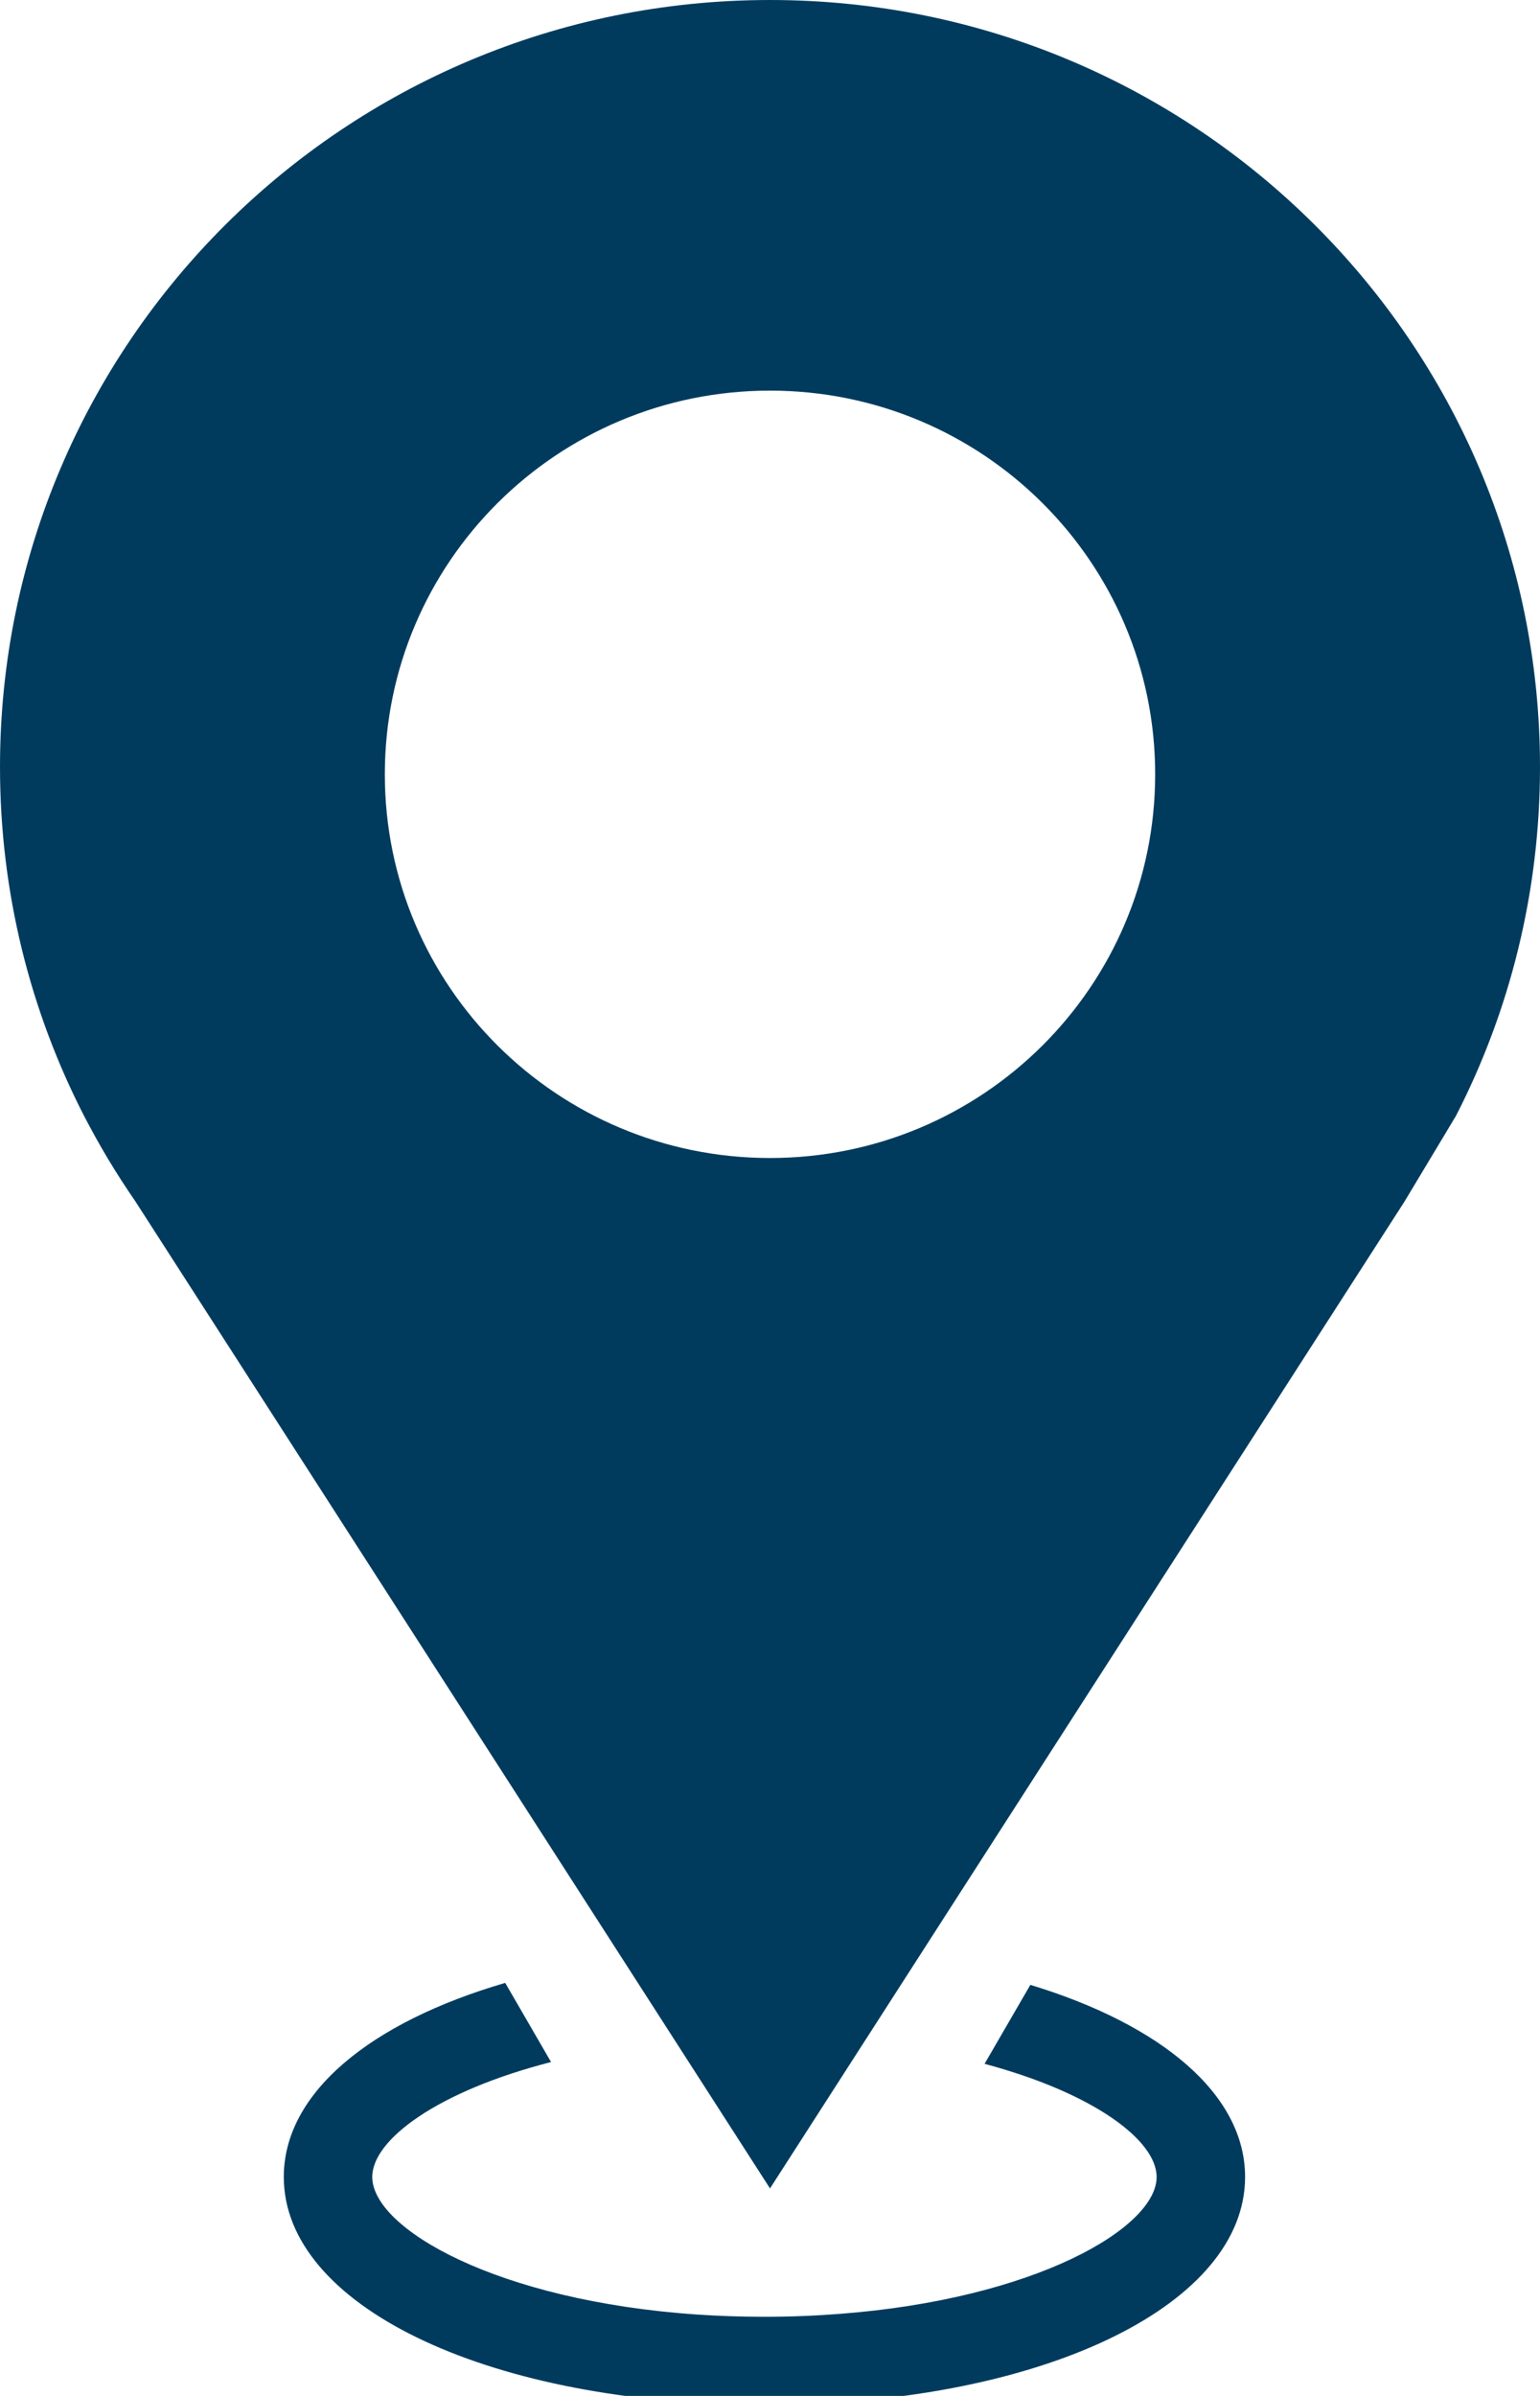 <?xml version="1.0" encoding="UTF-8"?>
<svg xmlns="http://www.w3.org/2000/svg" width="18" height="28" viewBox="0 0 18 28" fill="none">
  <g clip-path="url(#clip0_2012_2025)">
    <path d="M18 8.963C18 4.013 13.971 0 9 0C4.029 0 0 4.013 0 8.963C0 10.431 0.354 11.817 0.982 13.04C1.069 13.207 1.16 13.372 1.256 13.533C1.36 13.707 1.47 13.877 1.585 14.044L4.97 19.307L9 25.575L13.03 19.307L16.415 14.044L17.018 13.04C17.646 11.817 18 10.431 18 8.963ZM9 13.533C6.513 13.533 4.498 11.525 4.498 9.049C4.498 6.572 6.513 4.565 9 4.565C11.487 4.565 13.502 6.572 13.502 9.049C13.502 11.525 11.487 13.533 9 13.533Z" fill="#003B5E"></path>
    <path d="M12.043 23.196L11.508 24.119C12.78 24.459 13.519 25.012 13.519 25.441C13.519 26.035 12.101 26.867 9.814 27.041C9.534 27.063 9.241 27.075 8.935 27.075C8.664 27.075 8.403 27.066 8.152 27.049C5.808 26.89 4.351 26.043 4.351 25.441C4.351 25.003 5.121 24.436 6.441 24.098L5.905 23.173C4.327 23.634 3.317 24.459 3.317 25.441C3.317 26.932 5.646 28.063 8.763 28.103C8.82 28.104 8.877 28.105 8.935 28.105C9.024 28.105 9.112 28.104 9.199 28.102C12.27 28.041 14.553 26.917 14.553 25.441C14.553 24.476 13.576 23.662 12.043 23.196V23.196Z" fill="#003B5E"></path>
  </g>
  <defs>
    <clipPath id="clip0_2012_2025">
      <rect width="18" height="28" fill="white"></rect>
    </clipPath>
  </defs>
</svg>
